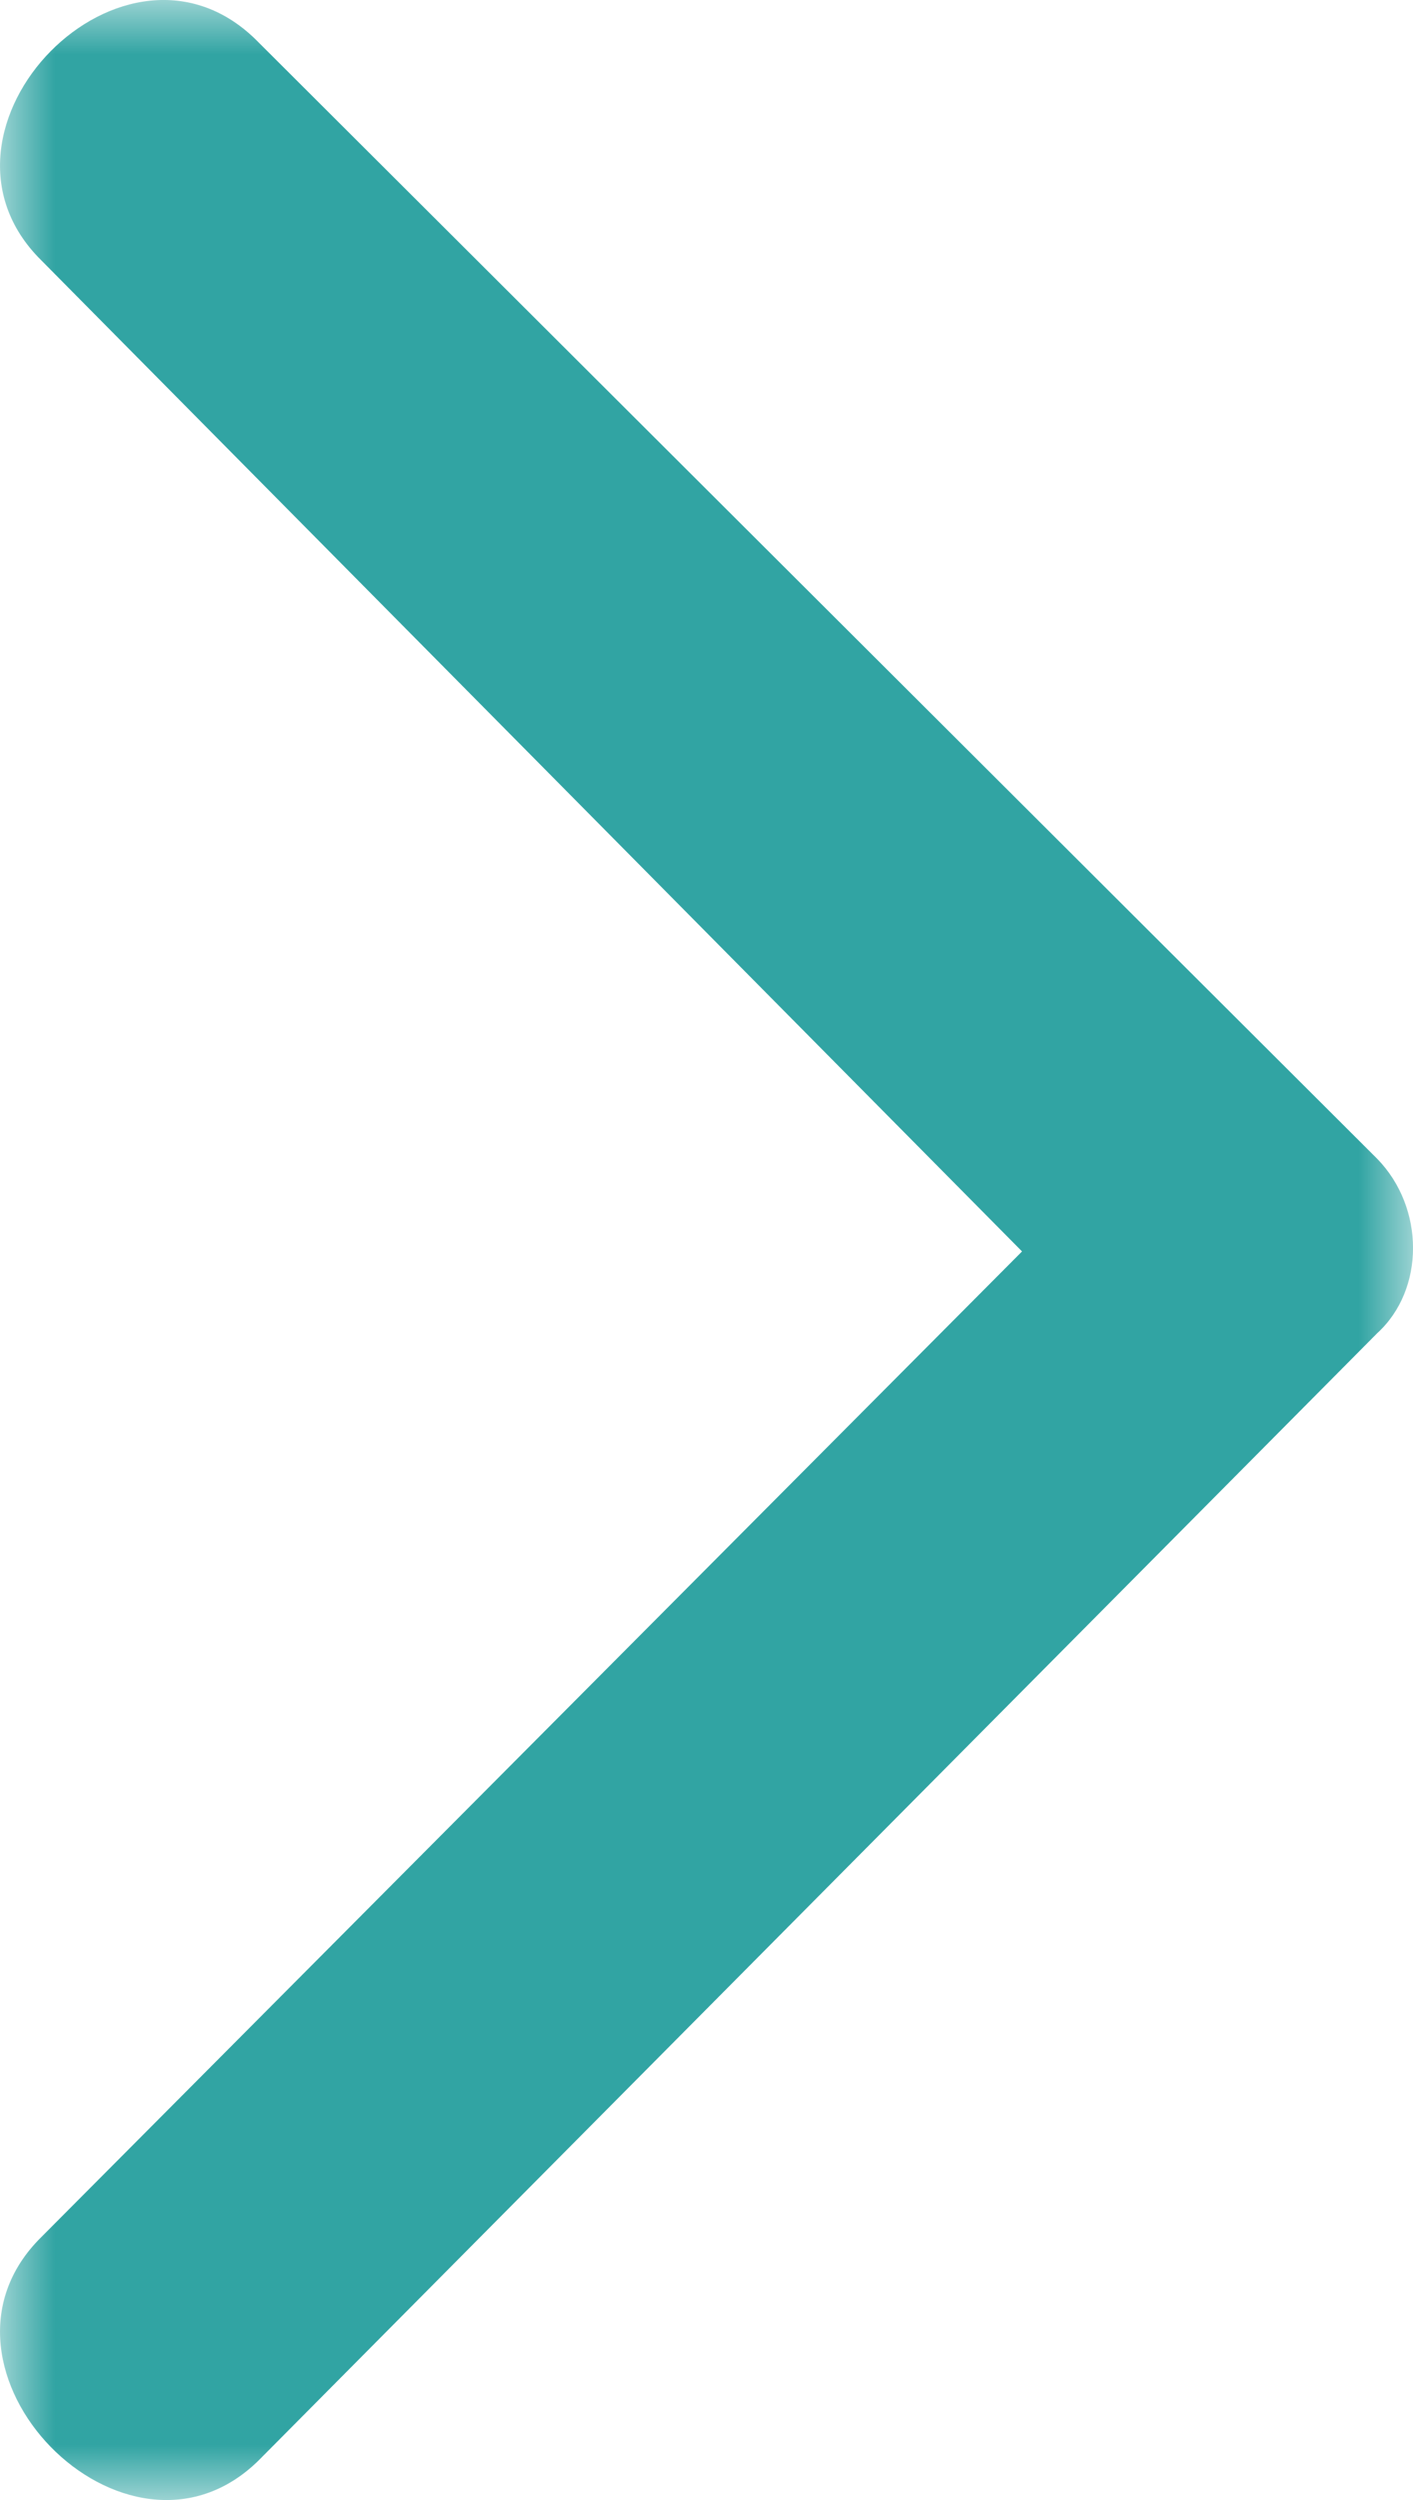 <?xml version="1.0" encoding="UTF-8"?>
<svg width="13px" height="23px" viewBox="0 0 13 23" version="1.1" xmlns="http://www.w3.org/2000/svg" xmlns:xlink="http://www.w3.org/1999/xlink">
    <!-- Generator: Sketch 57.1 (83088) - https://sketch.com -->
    <title>Group 3</title>
    <desc>Created with Sketch.</desc>
    <defs>
        <polygon id="path-1" points="0 0 23 0 23 13 0 13"></polygon>
    </defs>
    <g  stroke="none" stroke-width="1" fill="none" fill-rule="evenodd">
        <g id="Challenge/Results-Black" transform="translate(-874, -731)">
            <g id="Group-3" transform="translate(880.5, 742.5) rotate(-90) translate(-880.5, -742.5) translate(869, 736)">
                <mask id="mask-2" fill="white">
                    <use xlink:href="#path-1"></use>
                </mask>
                <g id="Clip-2"></g>
                <path d="M11.487,9.403 L20.605,0.38 C21.808,-0.839 23.862,1.16 22.609,2.38 L12.339,12.671 C11.888,13.11 11.136,13.11 10.735,12.671 L0.365,2.38 C-0.838,1.16 1.217,-0.839 2.419,0.38 L11.487,9.403 Z" fill="#31A4A3" mask="url(#mask-2)"></path>
            </g>
        </g>
    </g>
</svg>